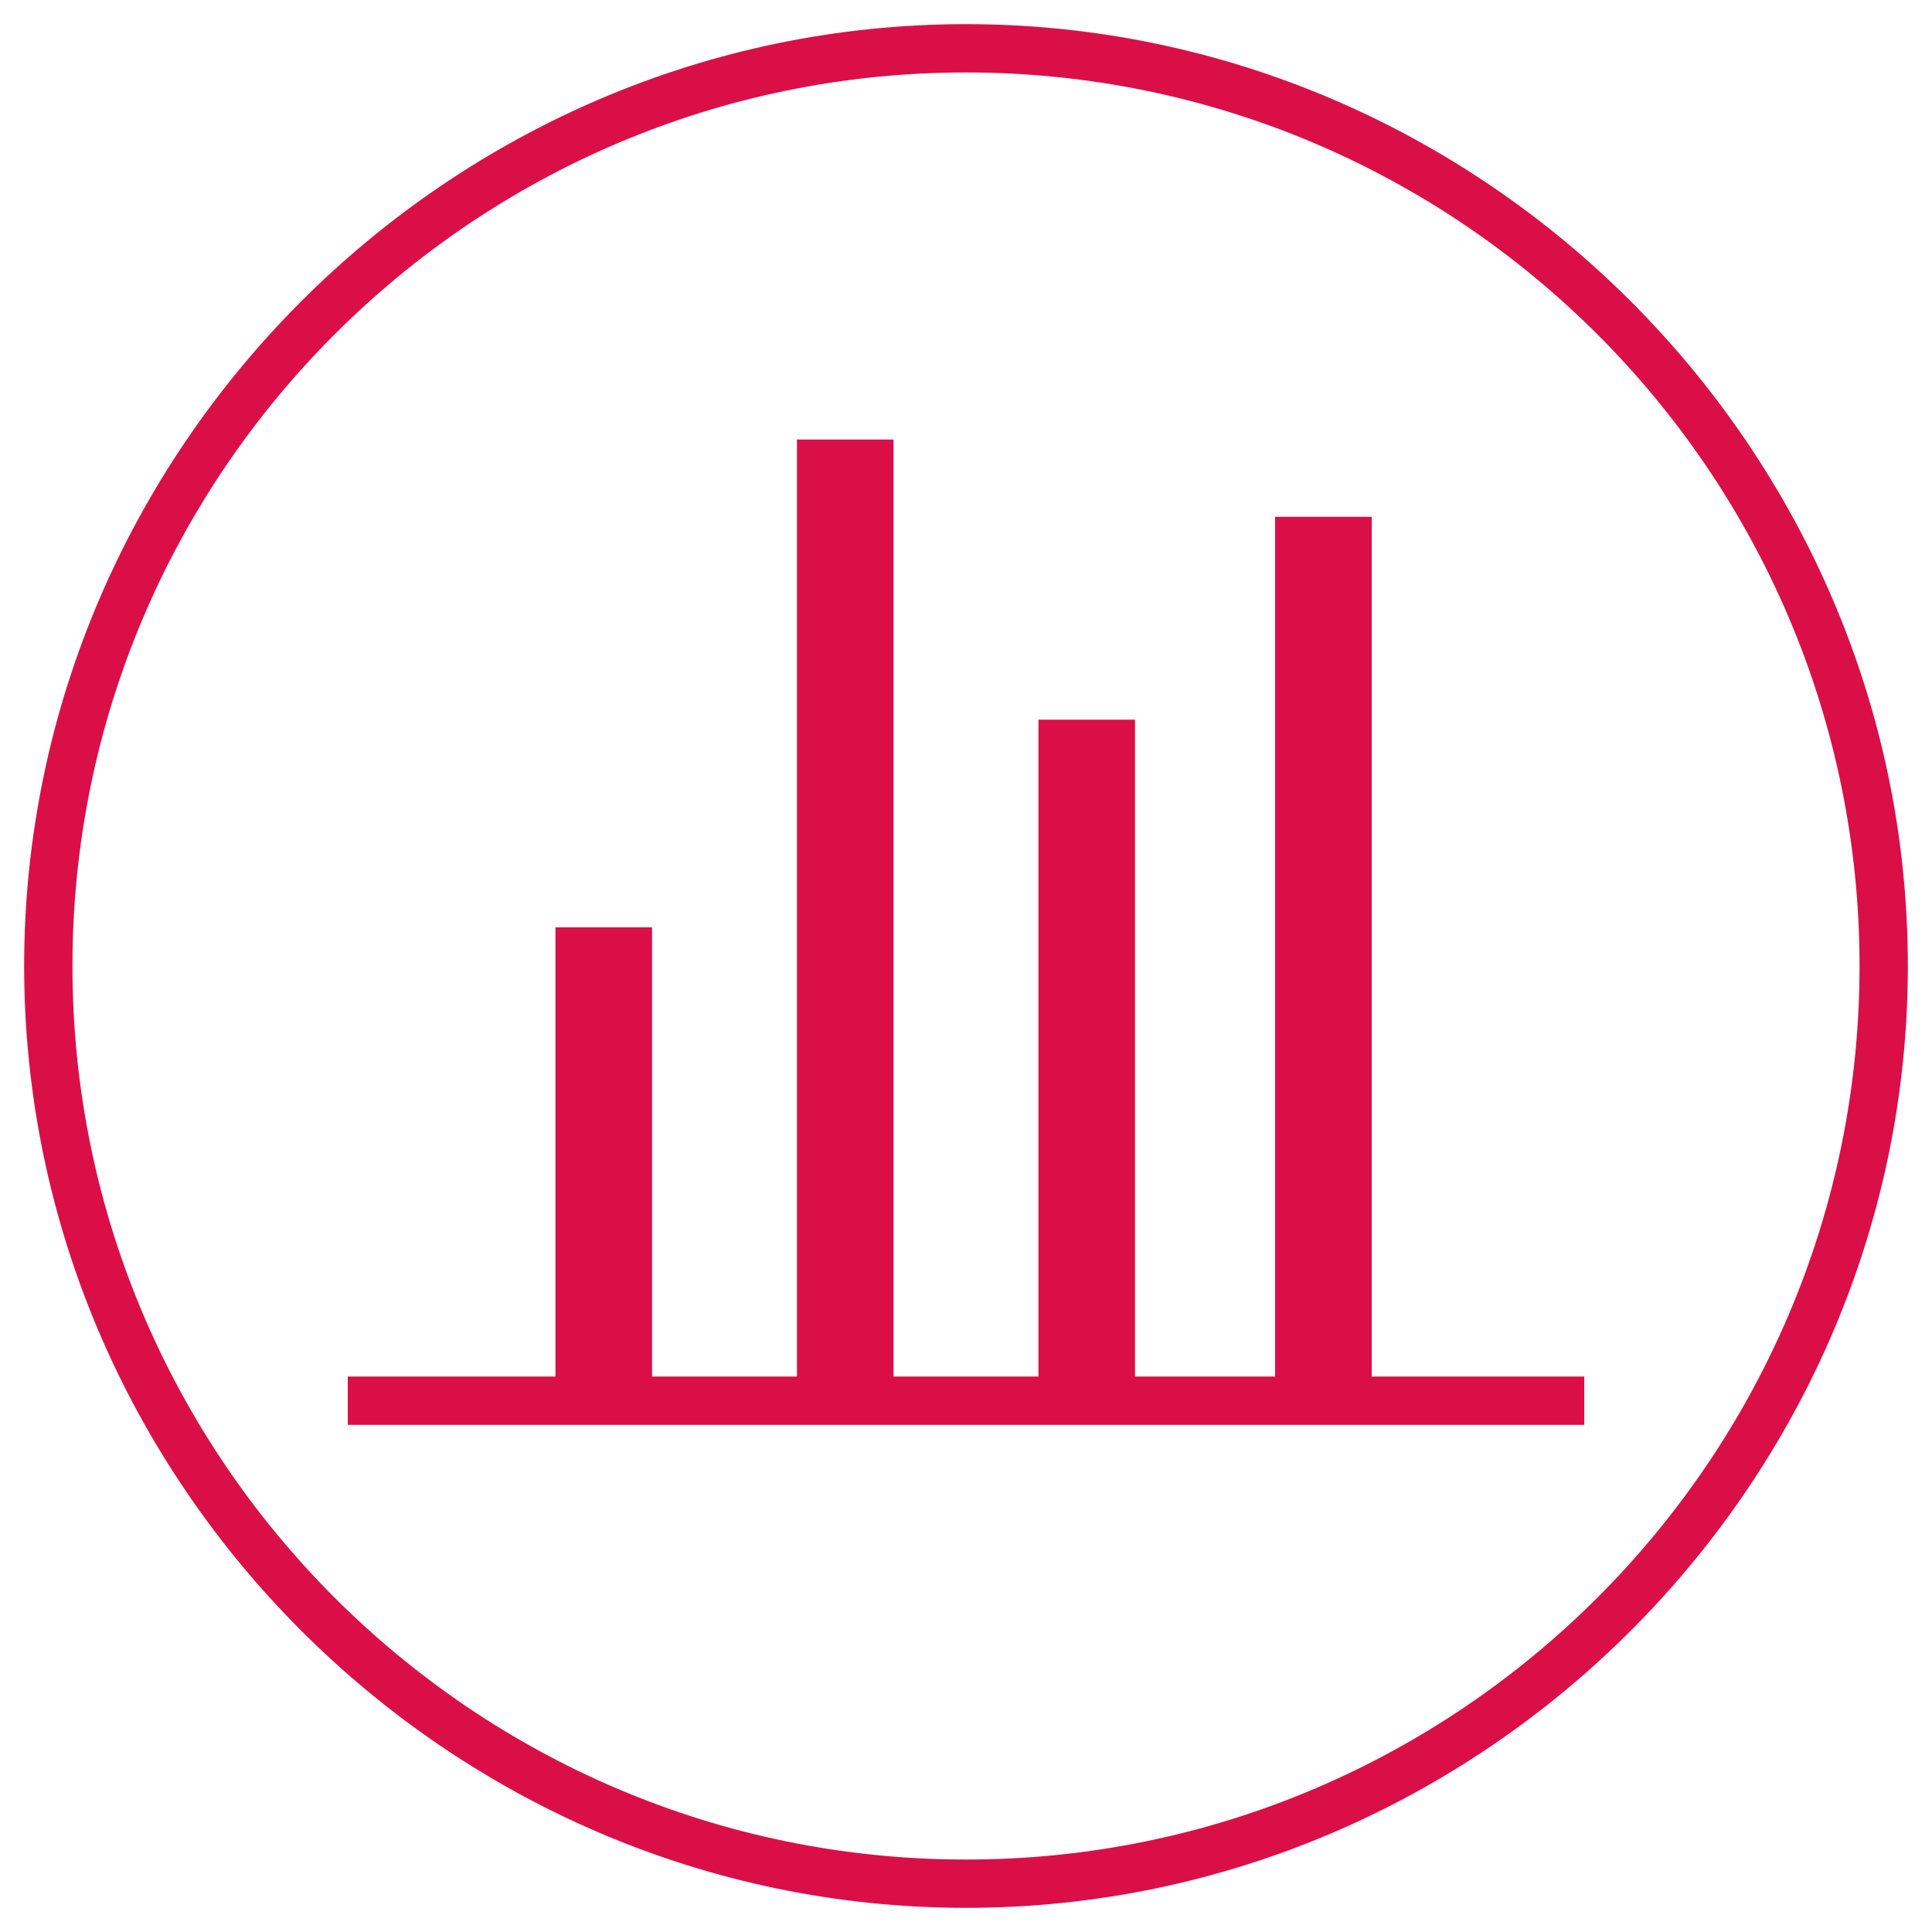 <?xml version="1.0" encoding="utf-8"?>
<!-- Generator: Adobe Illustrator 25.2.3, SVG Export Plug-In . SVG Version: 6.00 Build 0)  -->
<svg version="1.1" id="Layer_1" xmlns="http://www.w3.org/2000/svg" xmlns:xlink="http://www.w3.org/1999/xlink" x="0px" y="0px"
	 viewBox="0 0 40 40" style="enable-background:new 0 0 40 40;" xml:space="preserve">
<style type="text/css">
	.st0{fill:#DA0F47;}
</style>
<g>
	<g>
		<line class="st0" x1="7.2" y1="29" x2="32.8" y2="29"/>
		<rect x="7.2" y="28.5" class="st0" width="25.6" height="1"/>
	</g>
	<g>
		<g>
			<rect x="11.5" y="19.2" class="st0" width="2" height="9.7"/>
		</g>
		<g>
			<rect x="16.5" y="9.1" class="st0" width="2" height="19.9"/>
		</g>
		<g>
			<rect x="21.5" y="14.9" class="st0" width="2" height="14"/>
		</g>
		<g>
			<rect x="26.4" y="10.7" class="st0" width="2" height="18.3"/>
		</g>
	</g>
	<g>
		<path class="st0" d="M20,39.5C9.3,39.5,0.5,30.7,0.5,20S9.3,0.5,20,0.5S39.5,9.3,39.5,20S30.7,39.5,20,39.5z M20,1.5
			C9.8,1.5,1.5,9.8,1.5,20S9.8,38.5,20,38.5c10.2,0,18.5-8.3,18.5-18.5S30.2,1.5,20,1.5z"/>
	</g>
</g>
</svg>
